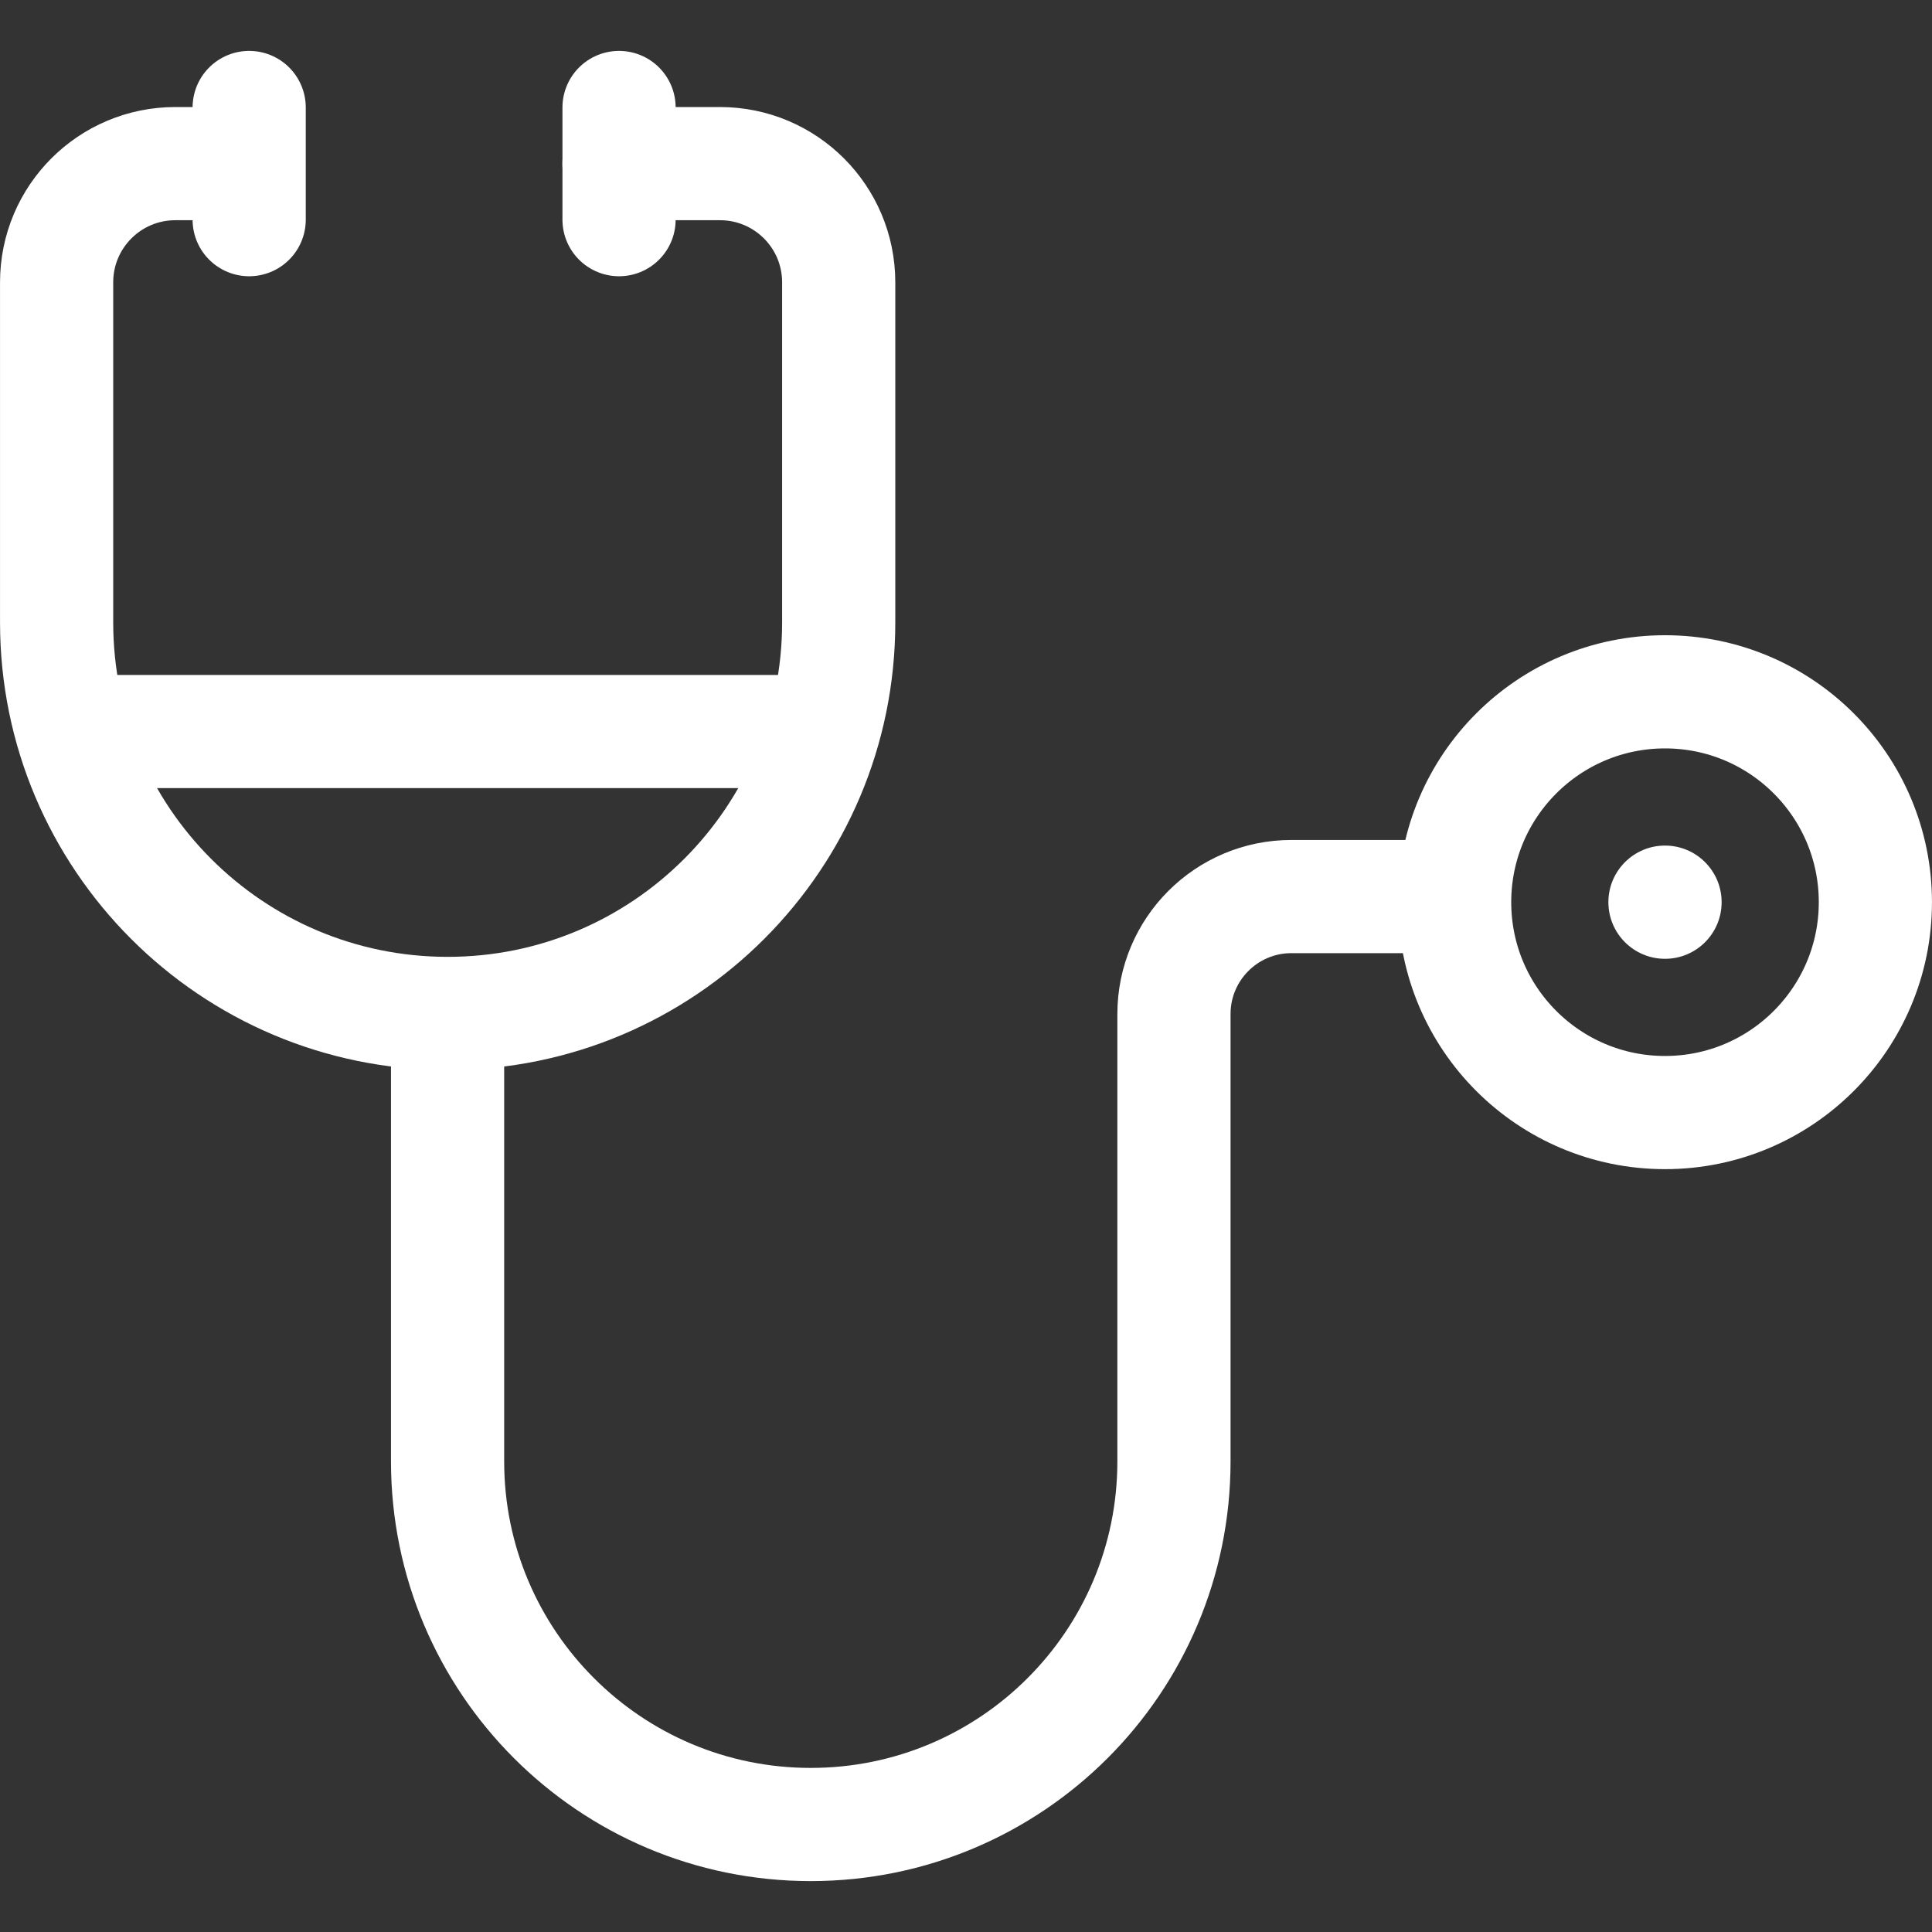 <svg width="36" height="36" viewBox="0 0 36 36" fill="none" xmlns="http://www.w3.org/2000/svg">
<rect x="0" y="0" width="36" height="36" fill="#333333" stroke="none"/>
<g clip-path="url(#clip0_4_1256)">
<path d="M11.534 3.049H13.416C14.638 3.049 15.628 4.039 15.628 5.261V11.598C15.628 15.622 12.366 18.884 8.342 18.884C4.317 18.884 1.055 15.622 1.055 11.598V5.261C1.055 4.039 2.045 3.049 3.267 3.049H4.571" stroke="white" stroke-width="2.109" stroke-miterlimit="10" stroke-linecap="round" stroke-linejoin="round"/>
<path d="M8.34 19.327V27.23C8.34 30.968 11.37 33.997 15.107 33.997C18.845 33.997 21.875 30.968 21.875 27.23V18.895C21.875 17.686 22.855 16.706 24.064 16.706H26.541" stroke="white" stroke-width="2.109" stroke-miterlimit="10" stroke-linecap="round" stroke-linejoin="round"/>
<path d="M31.025 20.731C33.19 20.731 34.945 18.976 34.945 16.811C34.945 14.646 33.19 12.891 31.025 12.891C28.86 12.891 27.105 14.646 27.105 16.811C27.105 18.976 28.86 20.731 31.025 20.731Z" stroke="white" stroke-width="2.109" stroke-miterlimit="10" stroke-linecap="round" stroke-linejoin="round"/>
<path d="M11.535 4.093V2.003" stroke="white" stroke-width="2.109" stroke-miterlimit="10" stroke-linecap="round" stroke-linejoin="round"/>
<path d="M4.643 4.093V2.003" stroke="white" stroke-width="2.109" stroke-miterlimit="10" stroke-linecap="round" stroke-linejoin="round"/>
<path d="M14.956 13.631H2.094" stroke="white" stroke-width="2.109" stroke-miterlimit="10" stroke-linecap="round" stroke-linejoin="round"/>
<circle cx="31.025" cy="16.811" r="1.055" fill="white"/>
</g>
<defs>
<clipPath id="clip0_4_1256">
<rect width="36" height="36" fill="white"/>
</clipPath>
</defs>
</svg>
